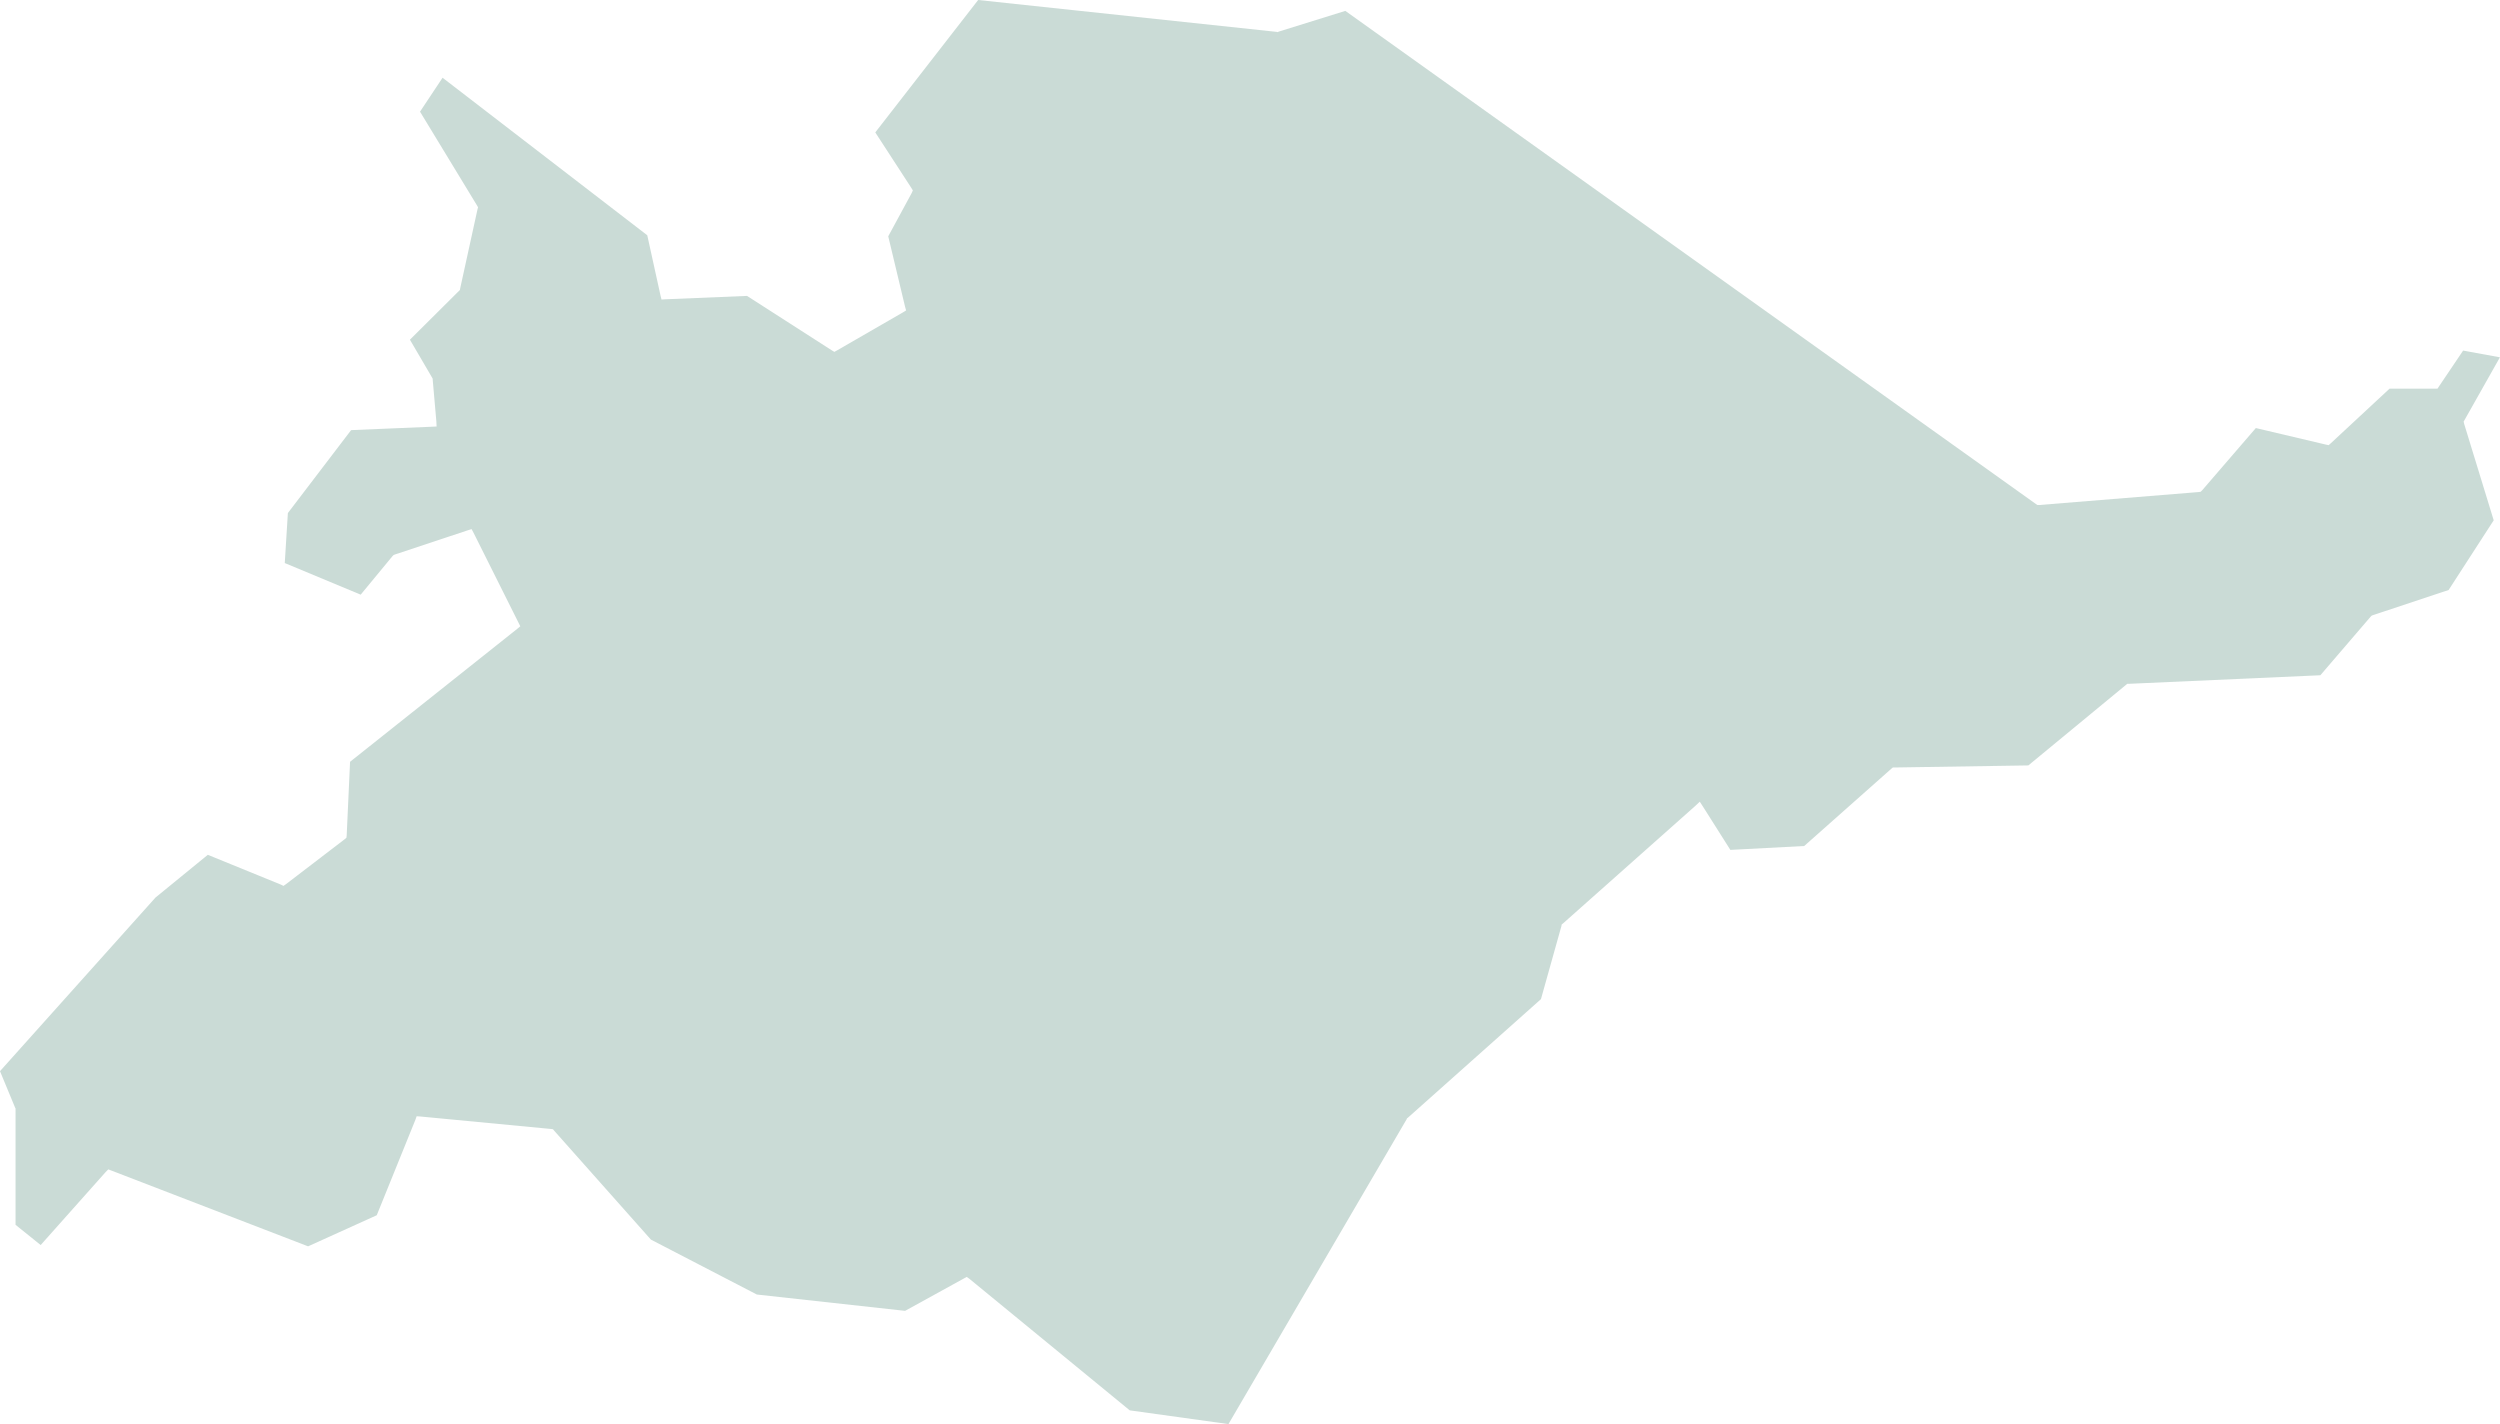 <?xml version="1.0" encoding="UTF-8"?> <svg xmlns="http://www.w3.org/2000/svg" xmlns:xlink="http://www.w3.org/1999/xlink" width="96.483" height="54.969" viewBox="0 0 96.483 54.969" fill="none"><desc> Created with Pixso. </desc><defs></defs><path id="polygon" d="M37.75 0L33.78 5.11L35.17 7.25L35.23 7.35L35.18 7.46L34.28 9.12L34.93 11.84L34.97 11.98L34.84 12.06L32.31 13.52L32.2 13.58L32.1 13.52L28.83 11.42L25.69 11.55L25.53 11.56L25.49 11.4L24.98 9.08L17.08 3L16.21 4.31L18.41 7.93L18.45 8L18.43 8.07L17.76 11.13L17.75 11.19L17.71 11.23L15.82 13.11L16.68 14.58L16.7 14.62L16.7 14.66L16.84 16.26L16.85 16.46L16.64 16.47L13.55 16.6L11.11 19.8L10.99 21.73L13.92 22.95L15.15 21.46L15.19 21.42L15.24 21.4L18.04 20.47L18.2 20.42L18.28 20.57L20.01 24.03L20.08 24.17L19.96 24.27L13.51 29.4L13.38 32.24L13.37 32.33L13.3 32.39L11.04 34.12L10.94 34.19L10.84 34.14L8.02 32.99L6 34.64L0 41.34L0.58 42.74L0.6 42.78L0.6 42.82L0.6 47.27L1.57 48.05L4.08 45.23L4.18 45.13L4.31 45.18L11.89 48.1L14.54 46.9L16.03 43.22L16.08 43.08L16.23 43.09L21.26 43.57L21.34 43.58L21.39 43.64L25.12 47.84L29.21 49.96L34.93 50.59L37.2 49.34L37.31 49.28L37.42 49.36L43.6 54.43L47.41 54.96L54.29 43.19L54.3 43.16L54.33 43.14L59.47 38.56L60.26 35.74L60.27 35.68L60.32 35.64L65.43 31.1L65.6 30.94L65.73 31.14L66.78 32.8L69.63 32.65L72.99 29.67L73.05 29.62L73.12 29.62L78.28 29.54L82.05 26.43L82.1 26.39L82.17 26.39L89.55 26.06L91.49 23.8L91.53 23.76L91.58 23.74L94.5 22.77L96.24 20.08L95.1 16.36L95.08 16.27L95.12 16.2L96.48 13.79L95.06 13.53L94.13 14.91L94.07 15L92.22 15L89.95 17.11L89.87 17.18L89.77 17.16L87.06 16.52L84.99 18.92L84.93 18.98L84.85 18.99L78.7 19.49L78.63 19.49L78.57 19.45L51.92 0.42L49.35 1.22L49.31 1.24L49.27 1.23L37.75 0Z" fill="#CADBD6" fill-opacity="1" fill-rule="evenodd"></path></svg> 